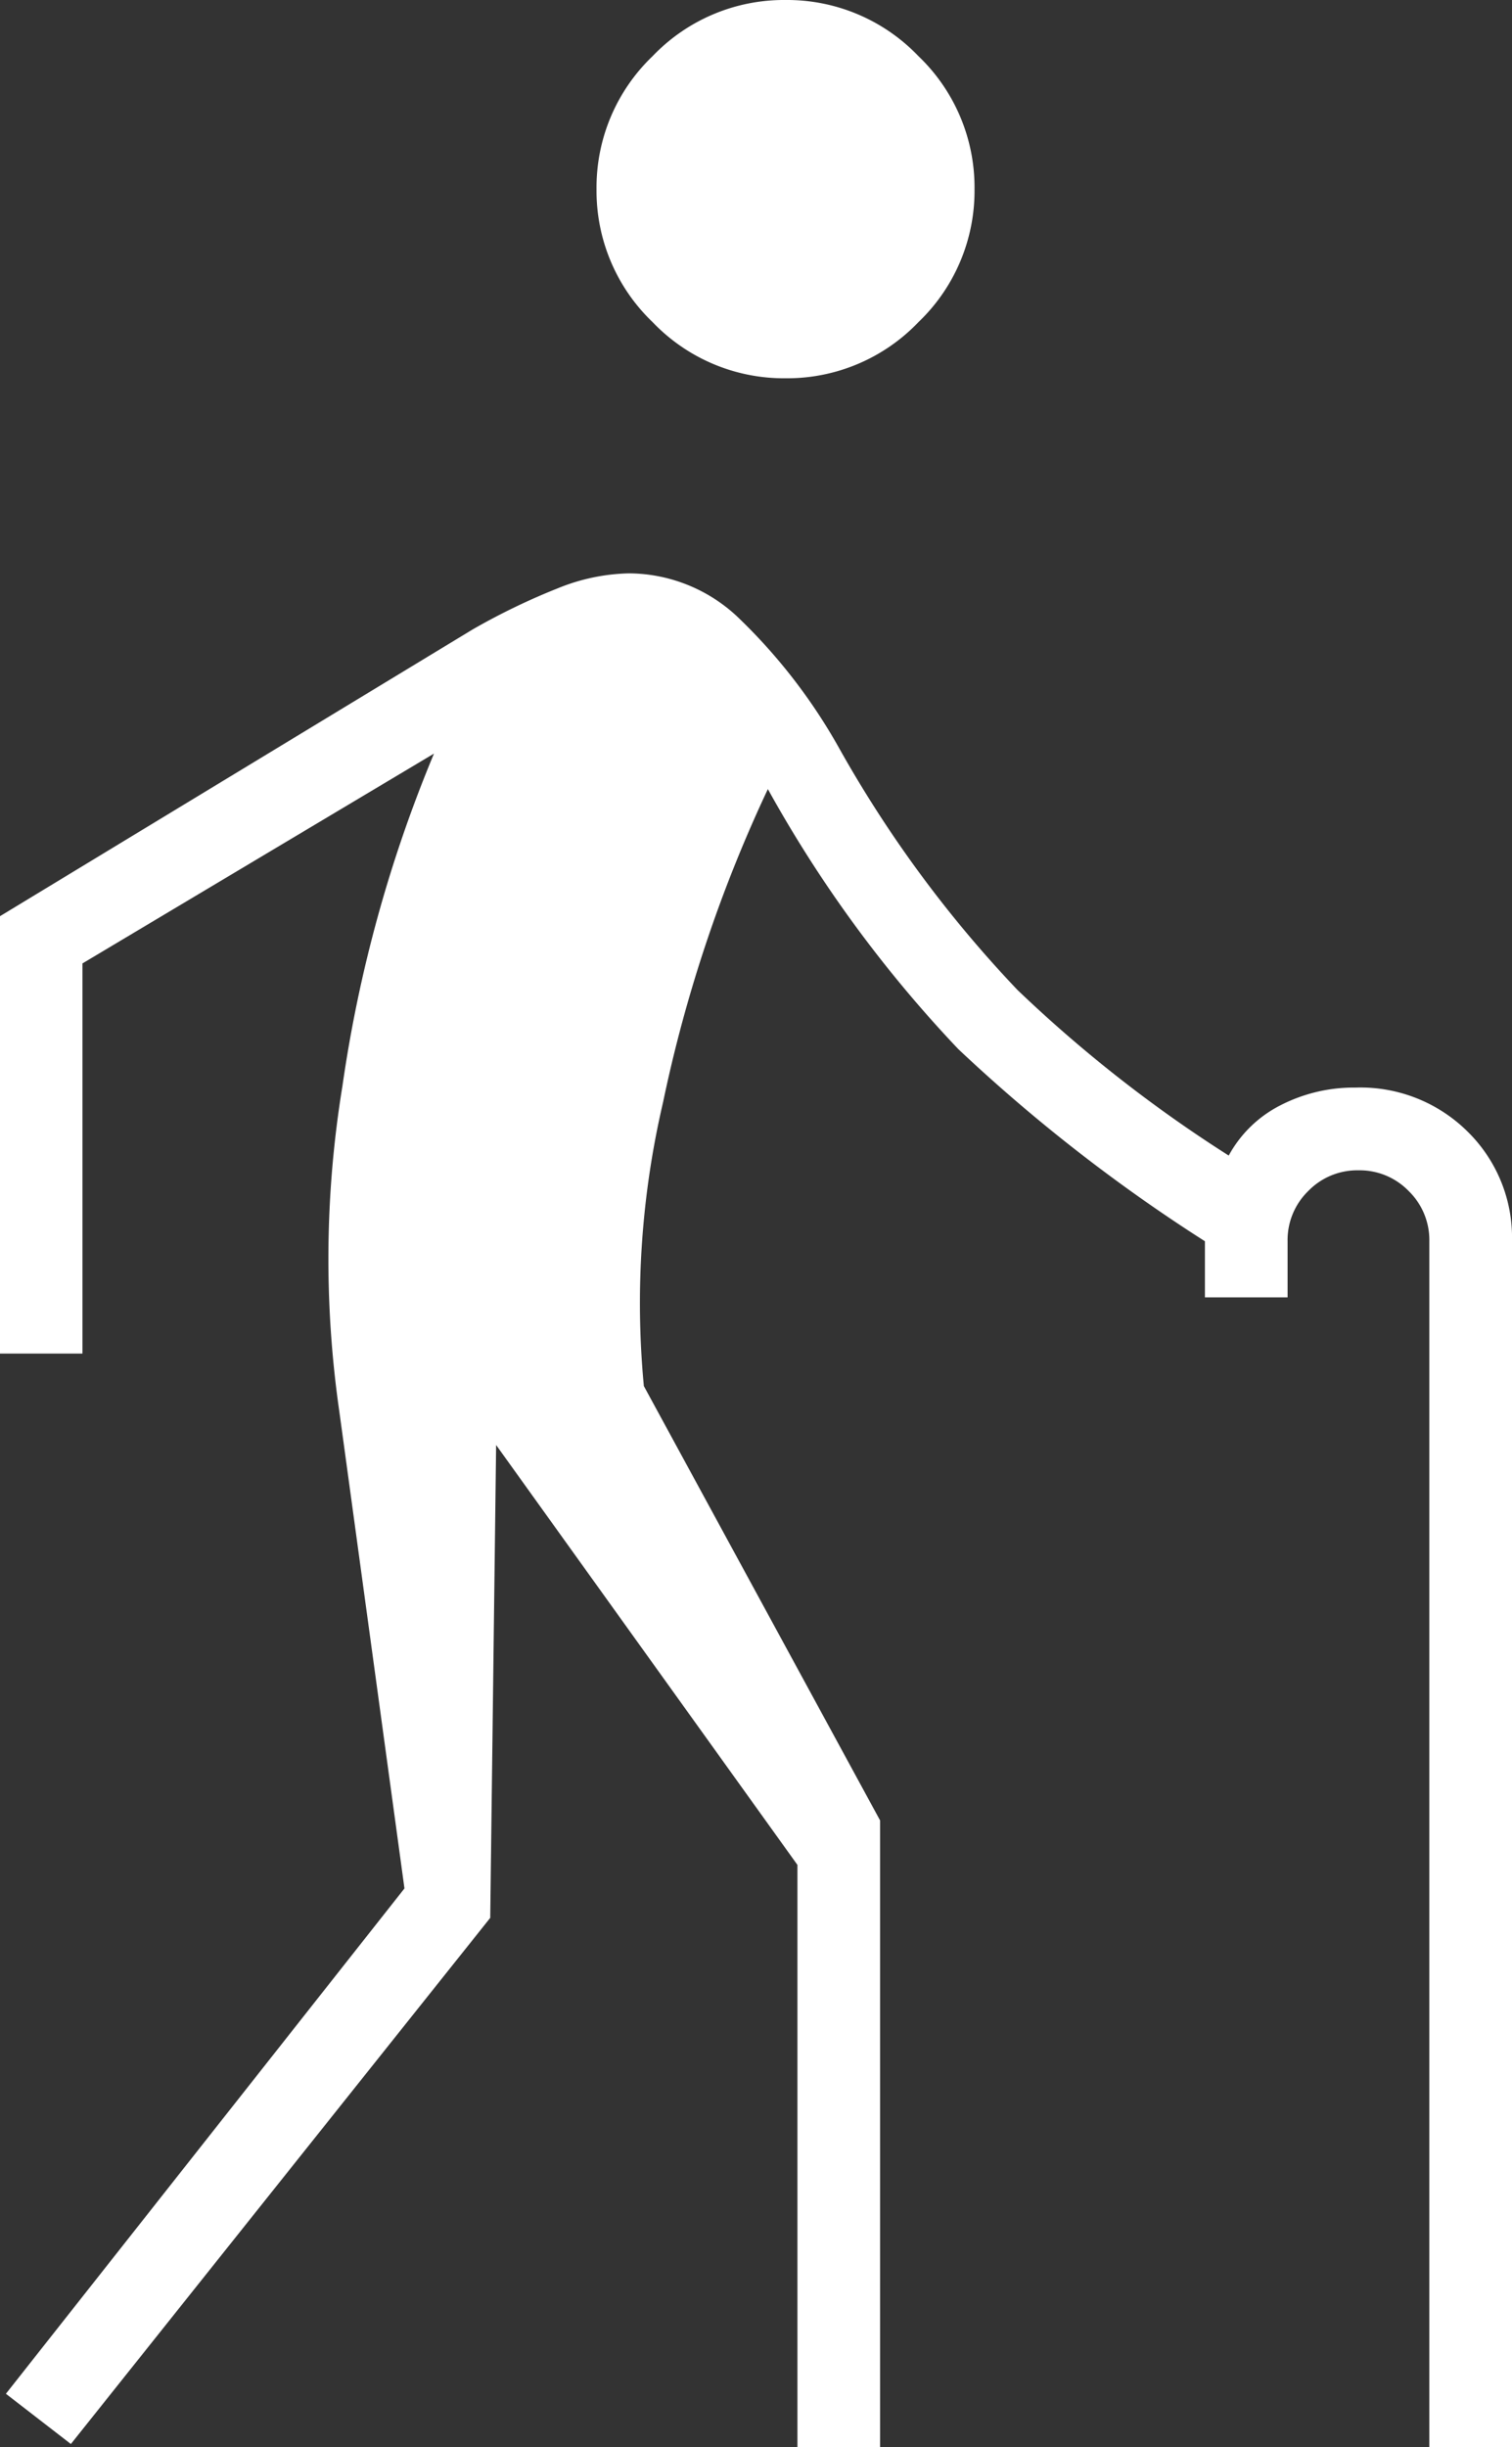 <svg xmlns="http://www.w3.org/2000/svg" width="40" height="64.688" viewBox="0 0 40 64.688">
  <rect x="0" y="0" width="40" height="64.688" fill="#333333" stroke="none"/>
  <path id="elderly_FILL0_wght100_GRAD0_opsz24" d="M274.875-819.391l-1.719-1.328L283.7-834.078l-1.719-12.578a28.318,28.318,0,0,1,.078-8.633,36.092,36.092,0,0,1,2.422-8.789l-9.3,5.547v10.313H273v-11.562l12.5-7.578a17.569,17.569,0,0,1,2.266-1.094,5.257,5.257,0,0,1,1.875-.391,4.222,4.222,0,0,1,2.852,1.133,14.78,14.78,0,0,1,2.7,3.477,31.859,31.859,0,0,0,4.727,6.406,35.982,35.982,0,0,0,5.586,4.375,3.206,3.206,0,0,1,1.367-1.328,4.241,4.241,0,0,1,1.992-.469,4.023,4.023,0,0,1,2.969,1.172A3.928,3.928,0,0,1,313-851.187v31.875h-2.187v-31.875a1.808,1.808,0,0,0-.547-1.328,1.808,1.808,0,0,0-1.328-.547,1.808,1.808,0,0,0-1.328.547,1.808,1.808,0,0,0-.547,1.328v1.484h-2.187v-1.484a43.961,43.961,0,0,1-6.523-5.078,33.575,33.575,0,0,1-5.039-6.875,37.325,37.325,0,0,0-2.773,8.281,23.318,23.318,0,0,0-.508,7.5l6.25,11.484v16.563h-2.187V-834.7L286.125-845.8l-.156,12.5ZM293.781-874a4.805,4.805,0,0,1-3.516-1.484A4.8,4.8,0,0,1,288.781-879a4.8,4.8,0,0,1,1.484-3.516A4.805,4.805,0,0,1,293.781-884a4.805,4.805,0,0,1,3.516,1.484A4.8,4.8,0,0,1,298.781-879a4.8,4.8,0,0,1-1.484,3.516A4.805,4.805,0,0,1,293.781-874Z" transform="translate(-273 884)" fill="#fff"/>
</svg>
